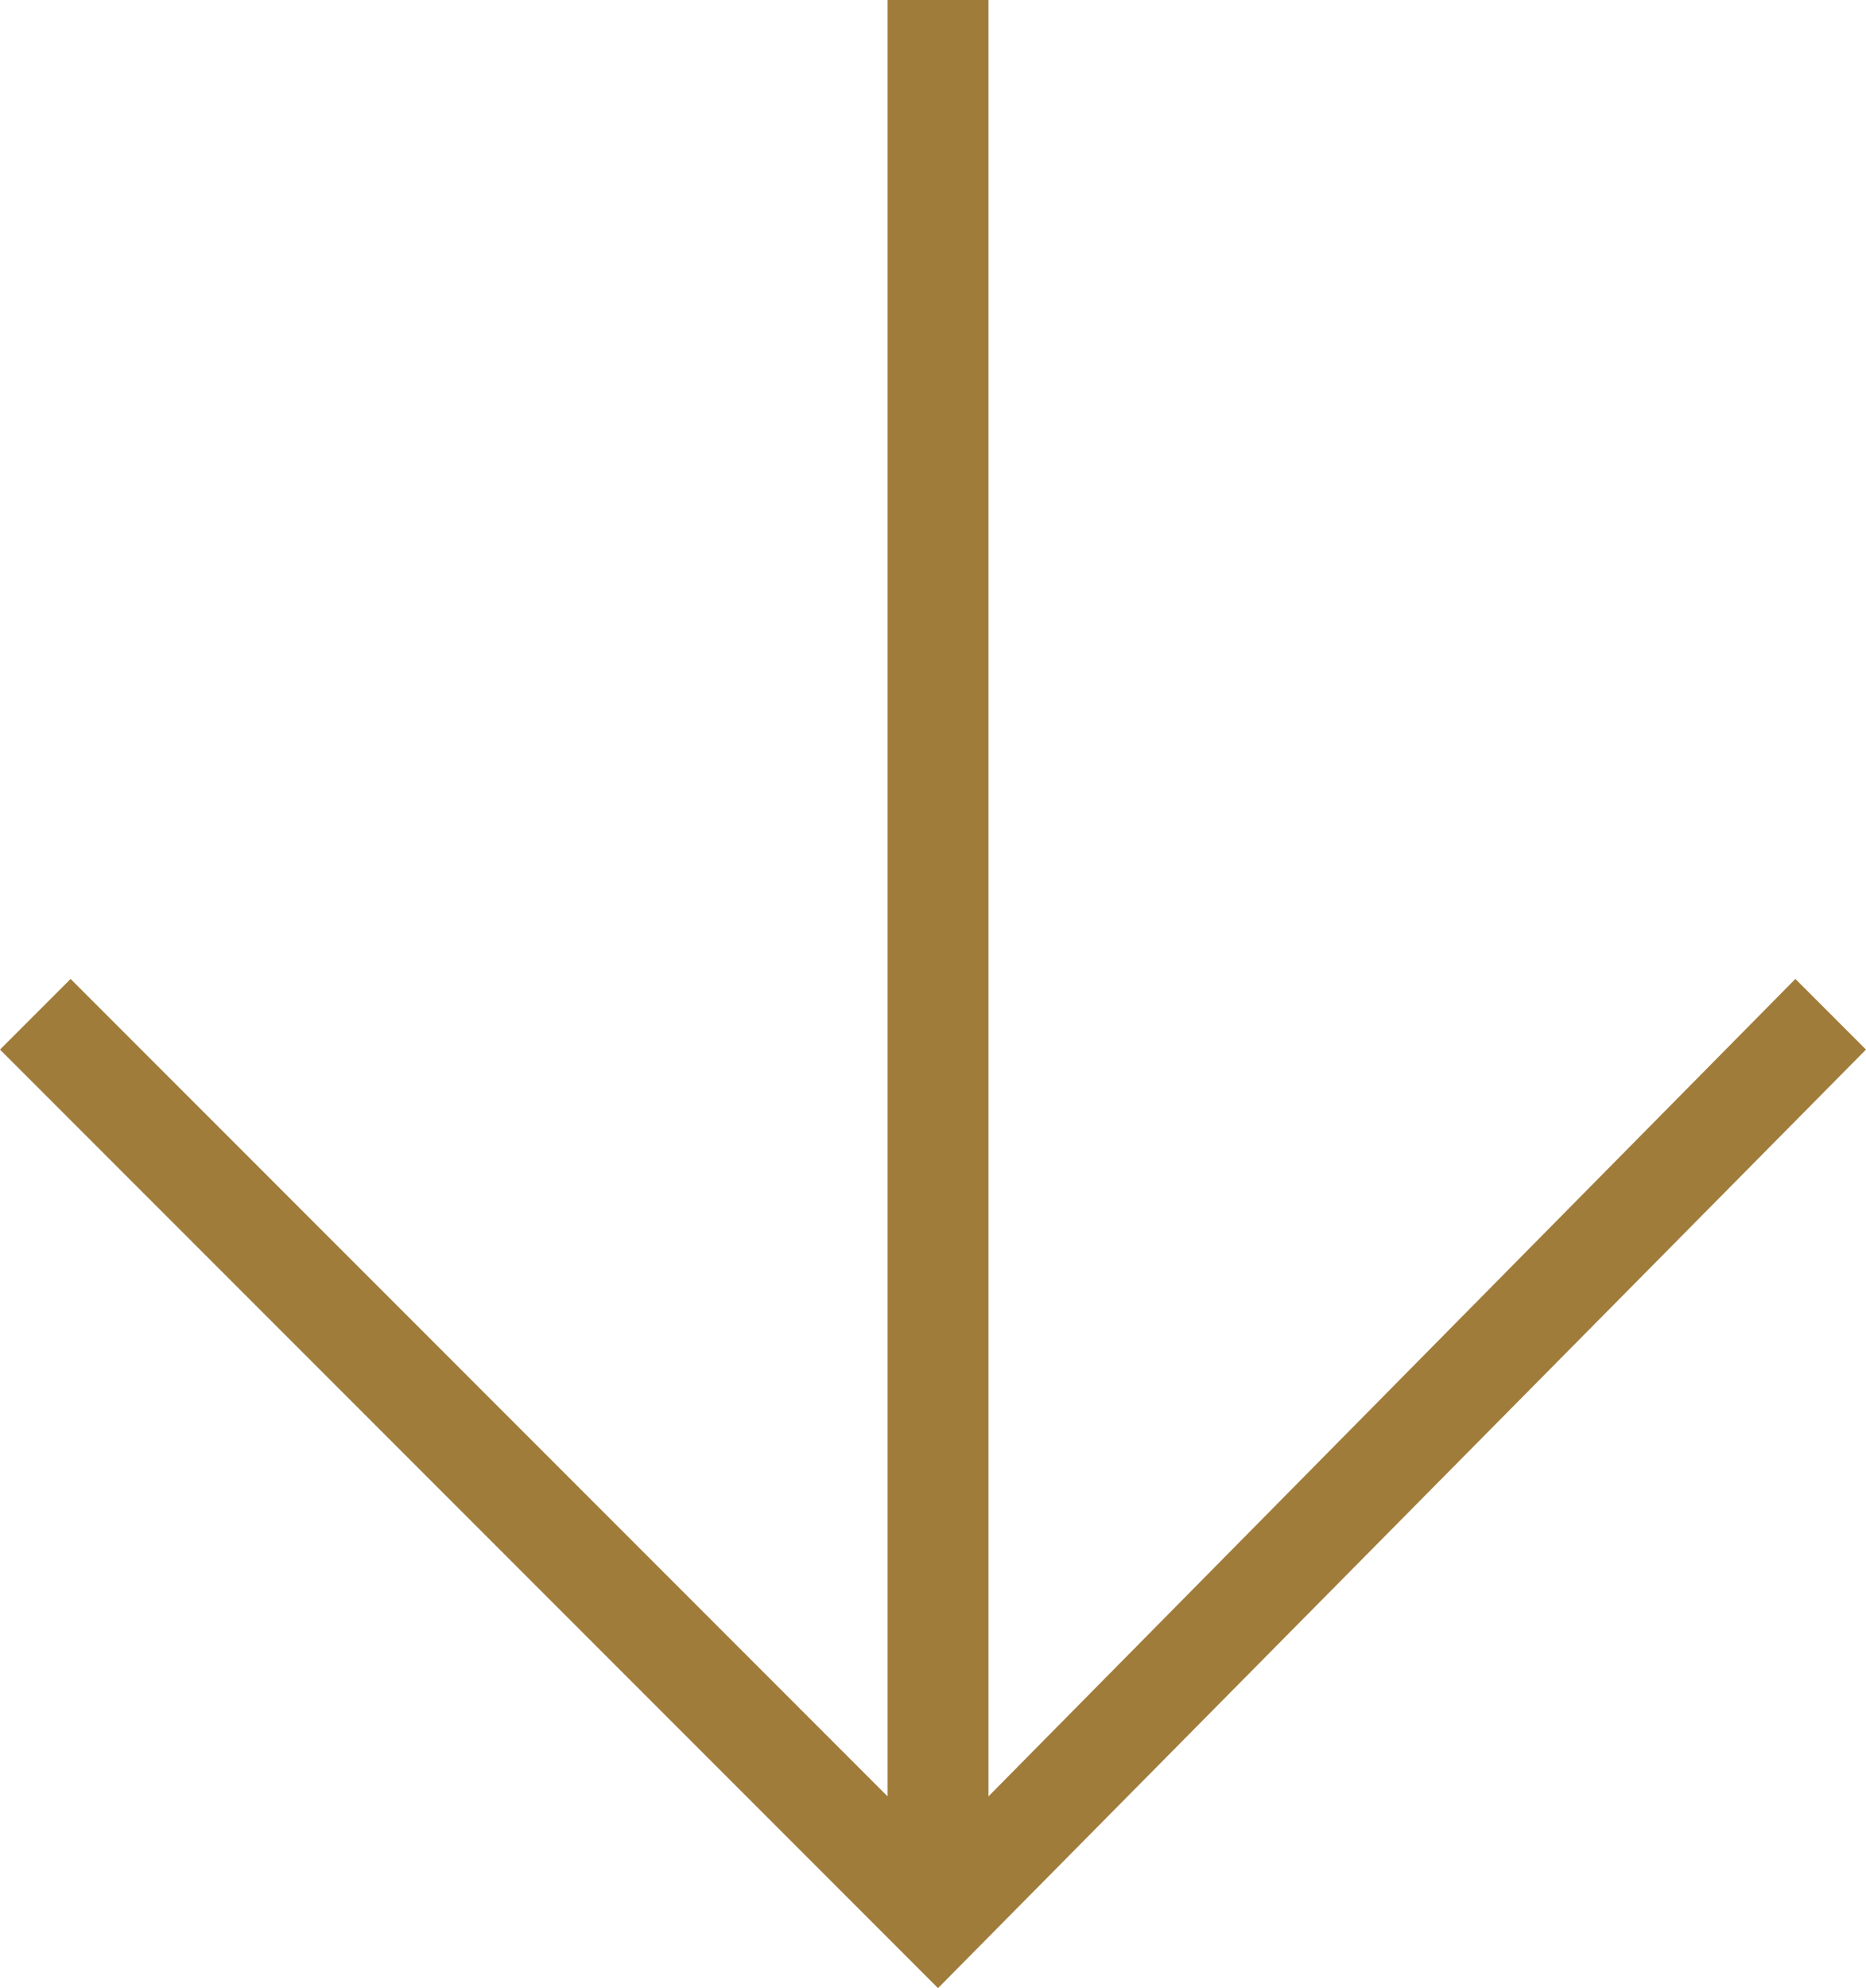 <?xml version="1.0" encoding="utf-8"?>
<!-- Generator: Adobe Illustrator 21.1.0, SVG Export Plug-In . SVG Version: 6.00 Build 0)  -->
<svg version="1.1" id="Livello_1" xmlns="http://www.w3.org/2000/svg" xmlns:xlink="http://www.w3.org/1999/xlink" x="0px" y="0px"
	 viewBox="0 0 18.5 19.7" style="enable-background:new 0 0 18.5 19.7;" xml:space="preserve">
<style type="text/css">
	.st0{fill:#A07C3B;}
</style>
<polygon class="st0" points="17.8,9.7 9.8,17.8 9.8,0 8.8,0 8.8,17.8 0.7,9.7 0,10.4 9.3,19.7 18.5,10.4 "/>
</svg>
